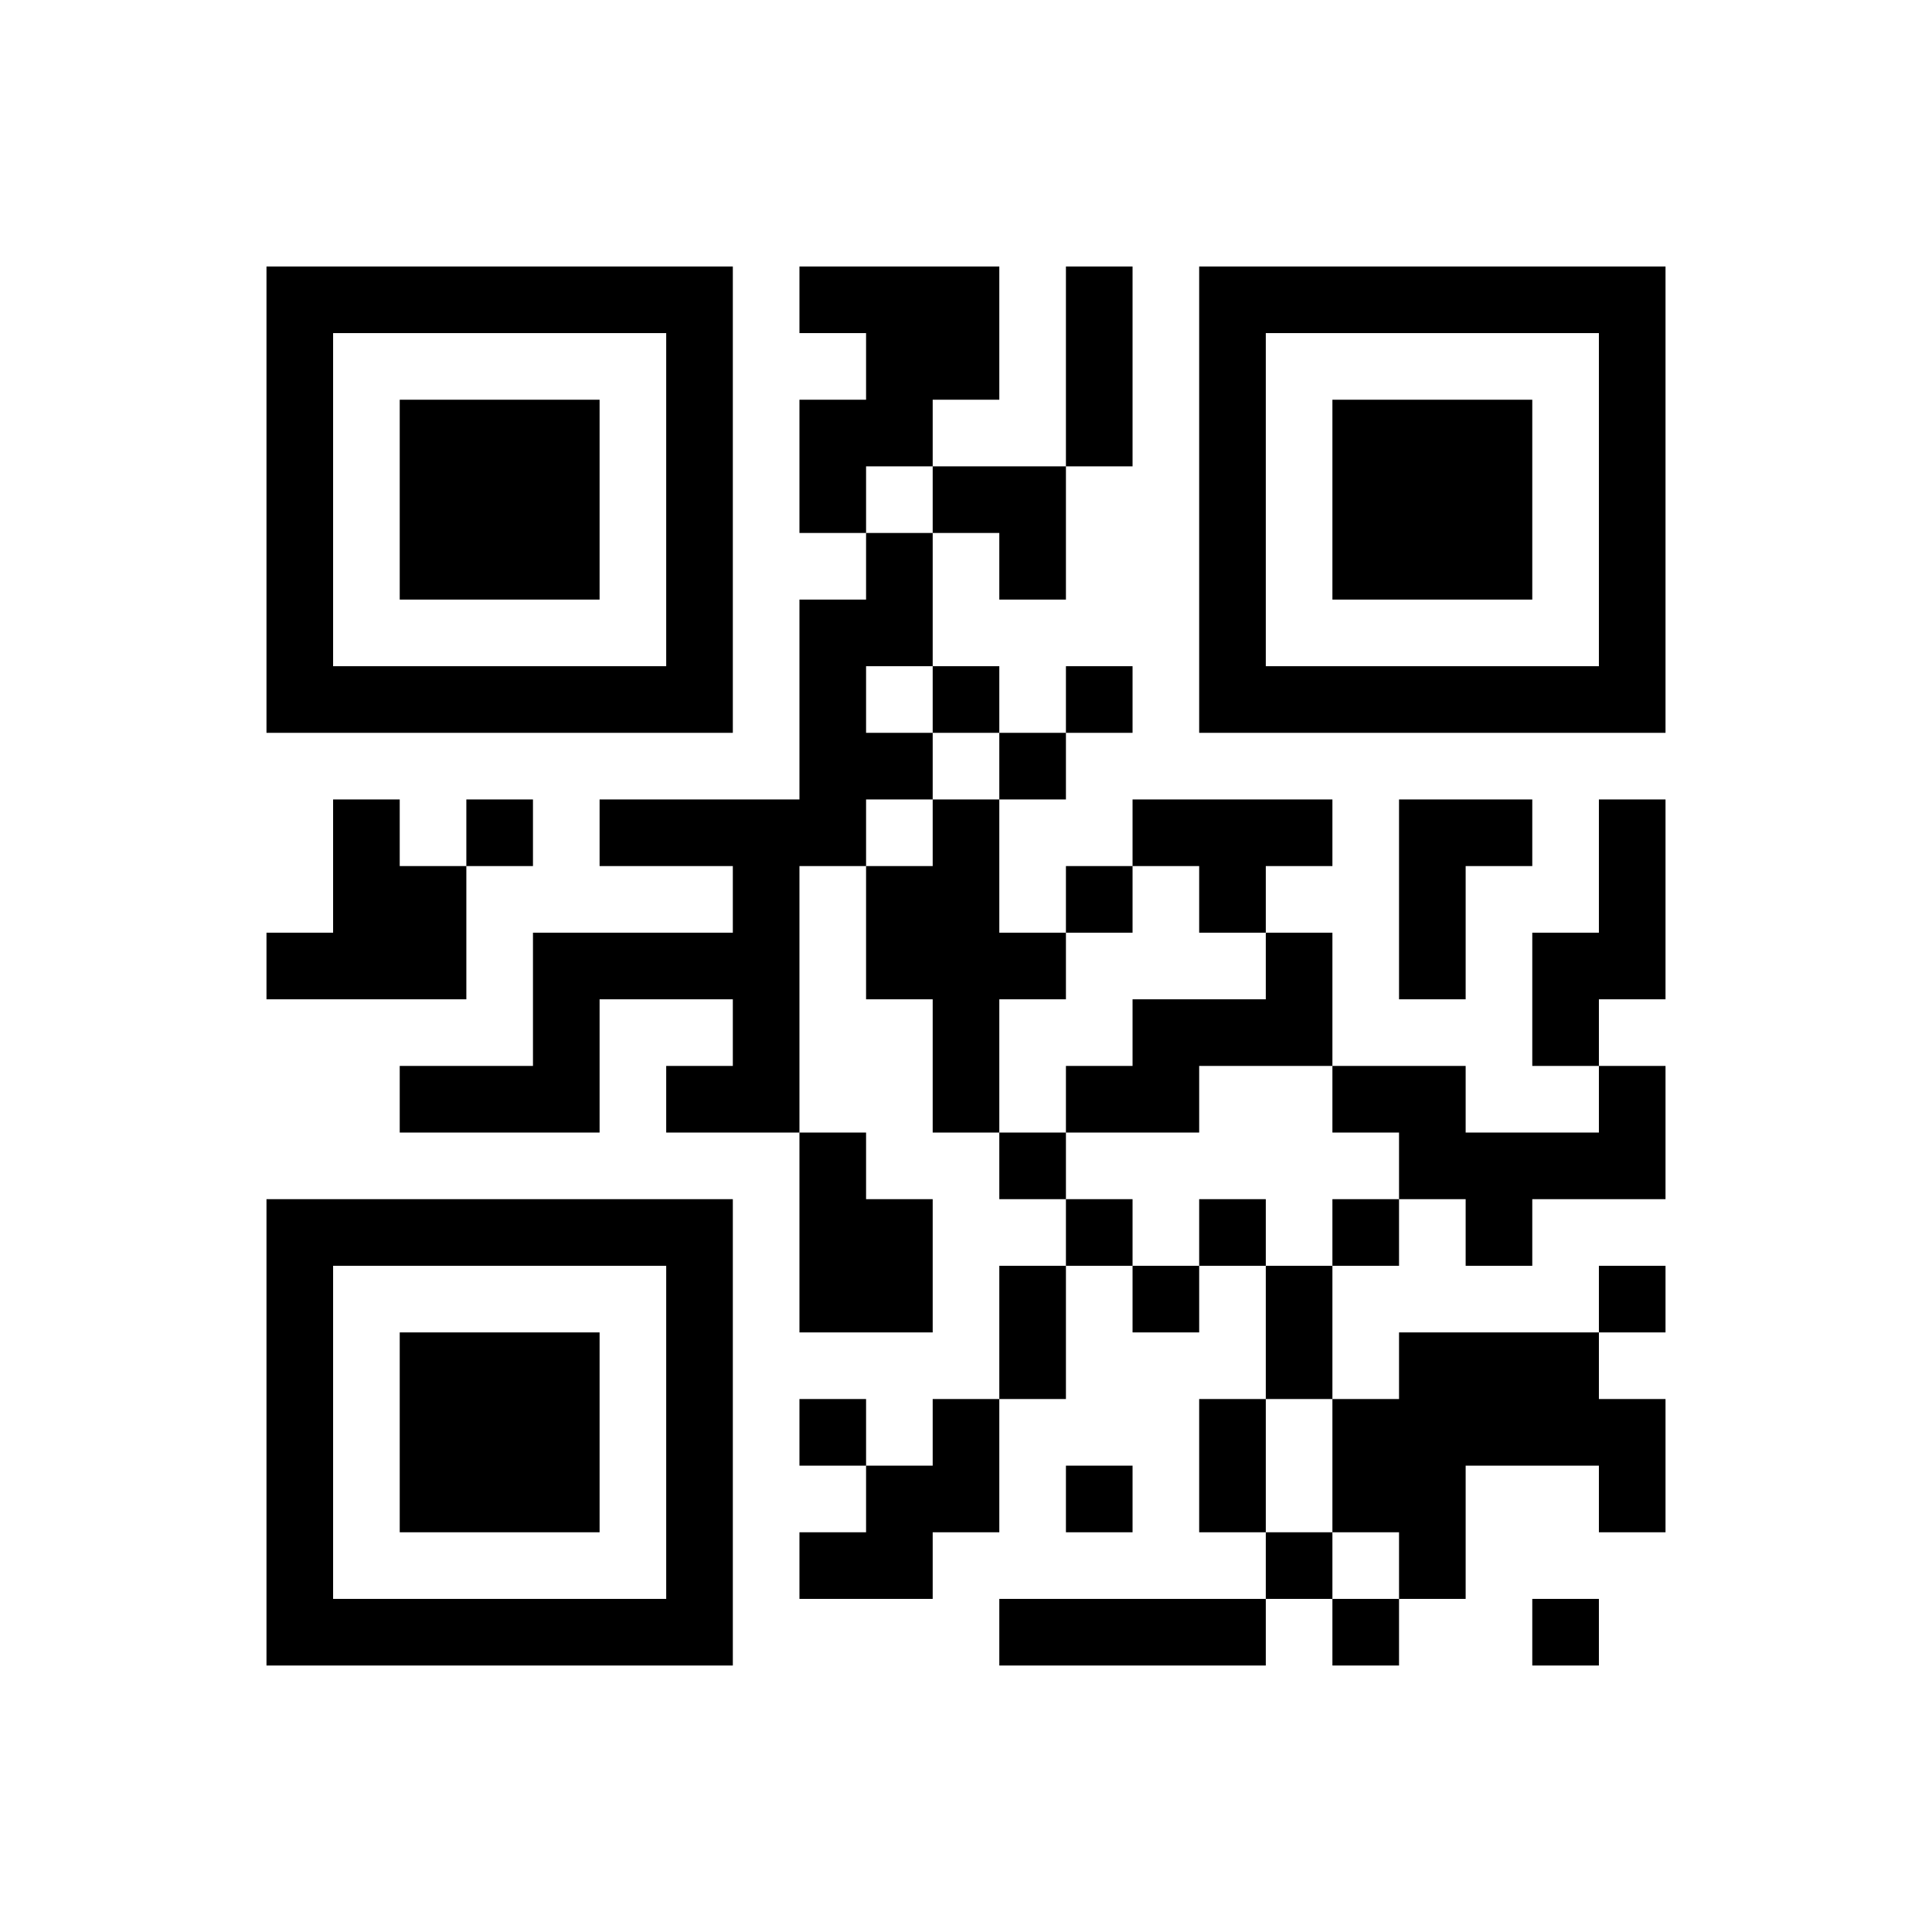 ﻿<?xml version="1.0" encoding="UTF-8"?>
<!DOCTYPE svg PUBLIC "-//W3C//DTD SVG 1.1//EN" "http://www.w3.org/Graphics/SVG/1.1/DTD/svg11.dtd">
<svg xmlns="http://www.w3.org/2000/svg" version="1.1" viewBox="0 0 29 29" stroke="none">
	<rect width="100%" height="100%" fill="#ffffff"/>
	<path d="M4,4h7v1h-7z M12,4h3v1h-3z M16,4h1v3h-1z M18,4h7v1h-7z M4,5h1v6h-1z M10,5h1v6h-1z M13,5h2v1h-2z M18,5h1v6h-1z M24,5h1v6h-1z M6,6h3v3h-3z M12,6h2v1h-2z M20,6h3v3h-3z M12,7h1v1h-1z M14,7h2v1h-2z M13,8h1v2h-1z M15,8h1v1h-1z M12,9h1v4h-1z M5,10h5v1h-5z M14,10h1v1h-1z M16,10h1v1h-1z M19,10h5v1h-5z M13,11h1v1h-1z M15,11h1v1h-1z M5,12h1v3h-1z M7,12h1v1h-1z M9,12h3v1h-3z M14,12h1v5h-1z M17,12h3v1h-3z M21,12h1v3h-1z M22,12h1v1h-1z M24,12h1v3h-1z M6,13h1v2h-1z M11,13h1v4h-1z M13,13h1v2h-1z M16,13h1v1h-1z M18,13h1v1h-1z M4,14h1v1h-1z M8,14h3v1h-3z M15,14h1v1h-1z M19,14h1v2h-1z M23,14h1v2h-1z M8,15h1v2h-1z M17,15h2v1h-2z M6,16h2v1h-2z M10,16h1v1h-1z M16,16h2v1h-2z M20,16h2v1h-2z M24,16h1v2h-1z M12,17h1v3h-1z M15,17h1v1h-1z M21,17h3v1h-3z M4,18h7v1h-7z M13,18h1v2h-1z M16,18h1v1h-1z M18,18h1v1h-1z M20,18h1v1h-1z M22,18h1v1h-1z M4,19h1v6h-1z M10,19h1v6h-1z M15,19h1v2h-1z M17,19h1v1h-1z M19,19h1v2h-1z M24,19h1v1h-1z M6,20h3v3h-3z M21,20h3v2h-3z M12,21h1v1h-1z M14,21h1v2h-1z M18,21h1v2h-1z M20,21h1v2h-1z M24,21h1v2h-1z M13,22h1v2h-1z M16,22h1v1h-1z M21,22h1v2h-1z M12,23h1v1h-1z M19,23h1v1h-1z M5,24h5v1h-5z M15,24h4v1h-4z M20,24h1v1h-1z M23,24h1v1h-1z" fill="#000000"/>
</svg>
